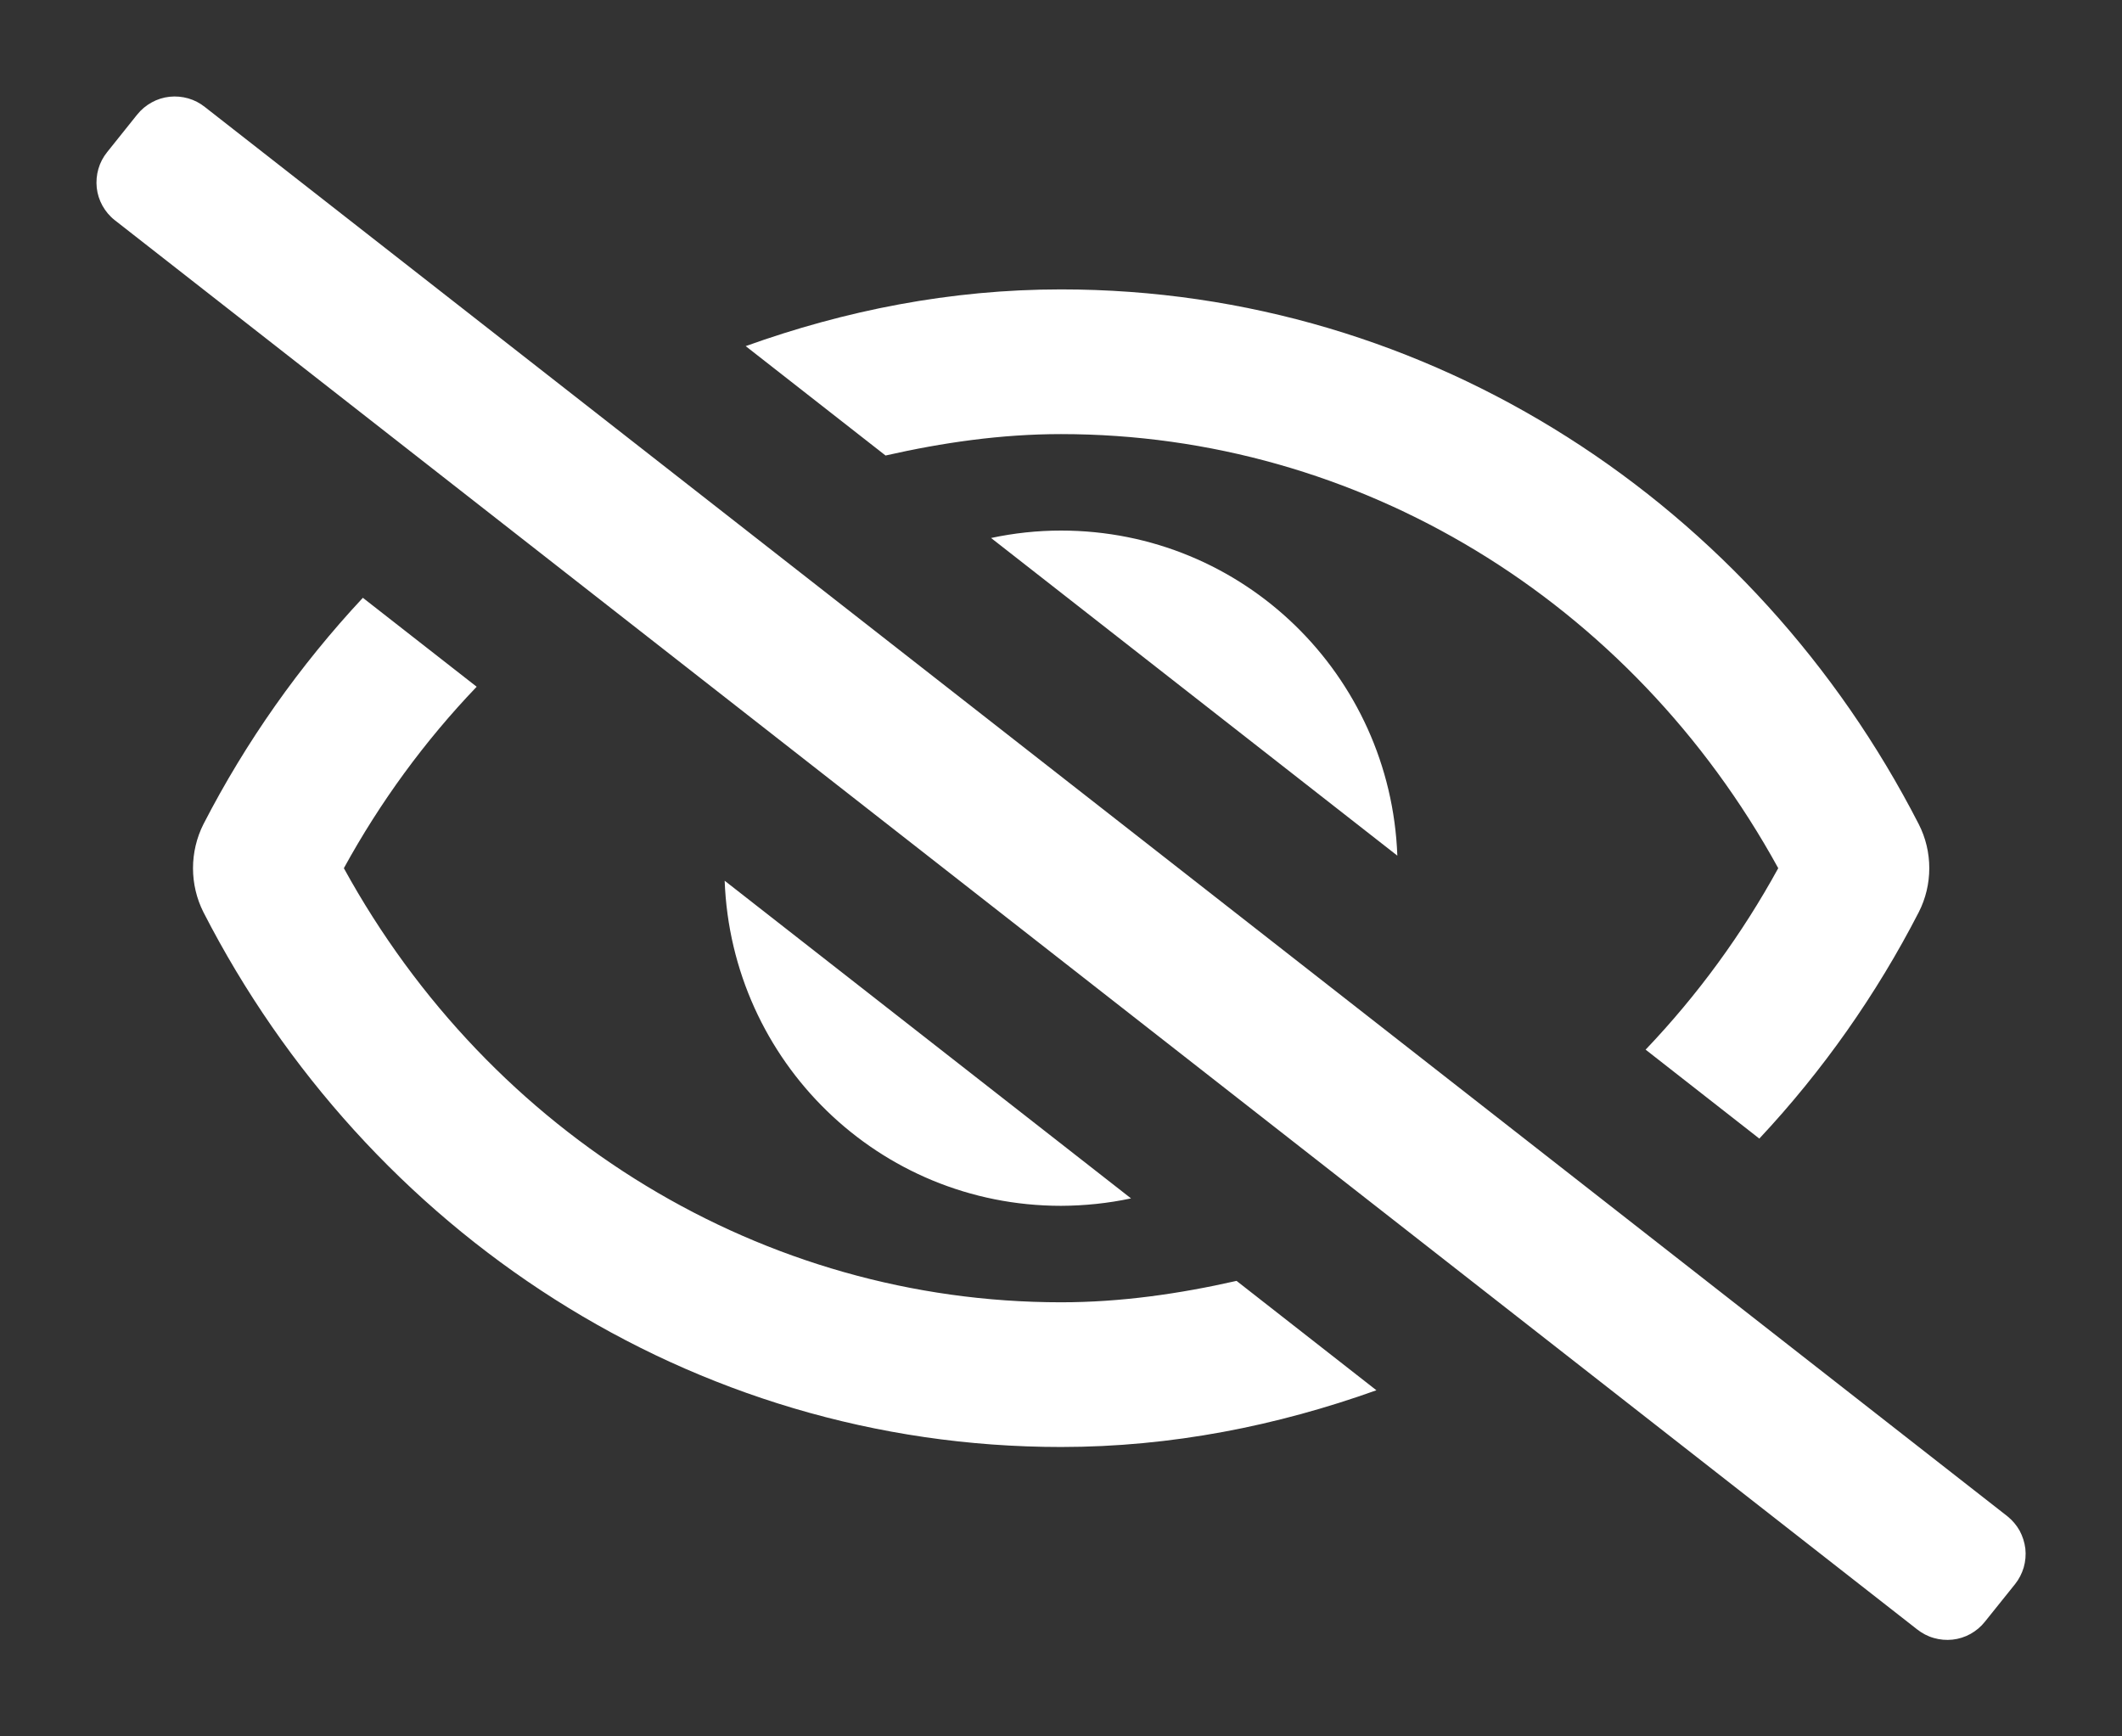<svg width="22" height="18" viewBox="0 0 22 18" fill="none" xmlns="http://www.w3.org/2000/svg">
<rect x="0" y="0" width="22" height="18" fill="#333333" stroke="none"/>
<path d="M20.813 15.719L2.125 1.11C2.074 1.069 2.015 1.038 1.952 1.02C1.889 1.002 1.823 0.996 1.758 1.003C1.693 1.01 1.629 1.03 1.572 1.062C1.514 1.094 1.464 1.136 1.422 1.188L1.11 1.578C1.069 1.629 1.038 1.688 1.02 1.751C1.002 1.814 0.996 1.88 1.003 1.946C1.01 2.011 1.03 2.074 1.062 2.132C1.094 2.189 1.136 2.24 1.188 2.281L19.875 16.89C19.927 16.931 19.985 16.962 20.049 16.98C20.111 16.998 20.178 17.004 20.243 16.997C20.308 16.99 20.371 16.97 20.429 16.938C20.486 16.906 20.537 16.864 20.578 16.812L20.891 16.422C20.932 16.371 20.962 16.312 20.981 16.249C20.999 16.186 21.005 16.12 20.998 16.054C20.99 15.989 20.97 15.926 20.939 15.868C20.907 15.811 20.864 15.76 20.813 15.719V15.719ZM10.275 5.577L14.487 8.87C14.418 6.997 12.89 5.5 11 5.5C10.757 5.5 10.513 5.526 10.275 5.577ZM11.726 12.423L7.513 9.13C7.583 11.003 9.111 12.5 11 12.5C11.244 12.499 11.487 12.474 11.726 12.423V12.423ZM11 4.5C14.083 4.5 16.909 6.219 18.436 9C18.061 9.684 17.599 10.317 17.061 10.881L18.24 11.803C18.897 11.101 19.453 10.311 19.893 9.456C19.965 9.315 20.002 9.158 20.002 9C20.002 8.841 19.965 8.685 19.893 8.544C18.197 5.237 14.842 3 11 3C9.853 3 8.759 3.219 7.731 3.588L9.181 4.722C9.773 4.588 10.379 4.5 11 4.5ZM11 13.5C7.917 13.5 5.092 11.781 3.565 9C3.94 8.316 4.402 7.683 4.942 7.119L3.762 6.197C3.106 6.9 2.549 7.689 2.109 8.544C2.038 8.685 2.001 8.842 2.001 9C2.001 9.159 2.038 9.315 2.109 9.456C3.804 12.763 7.159 15 11 15C12.147 15 13.241 14.78 14.27 14.412L12.82 13.278C12.228 13.412 11.622 13.5 11 13.5Z" fill="white"/>
</svg>
